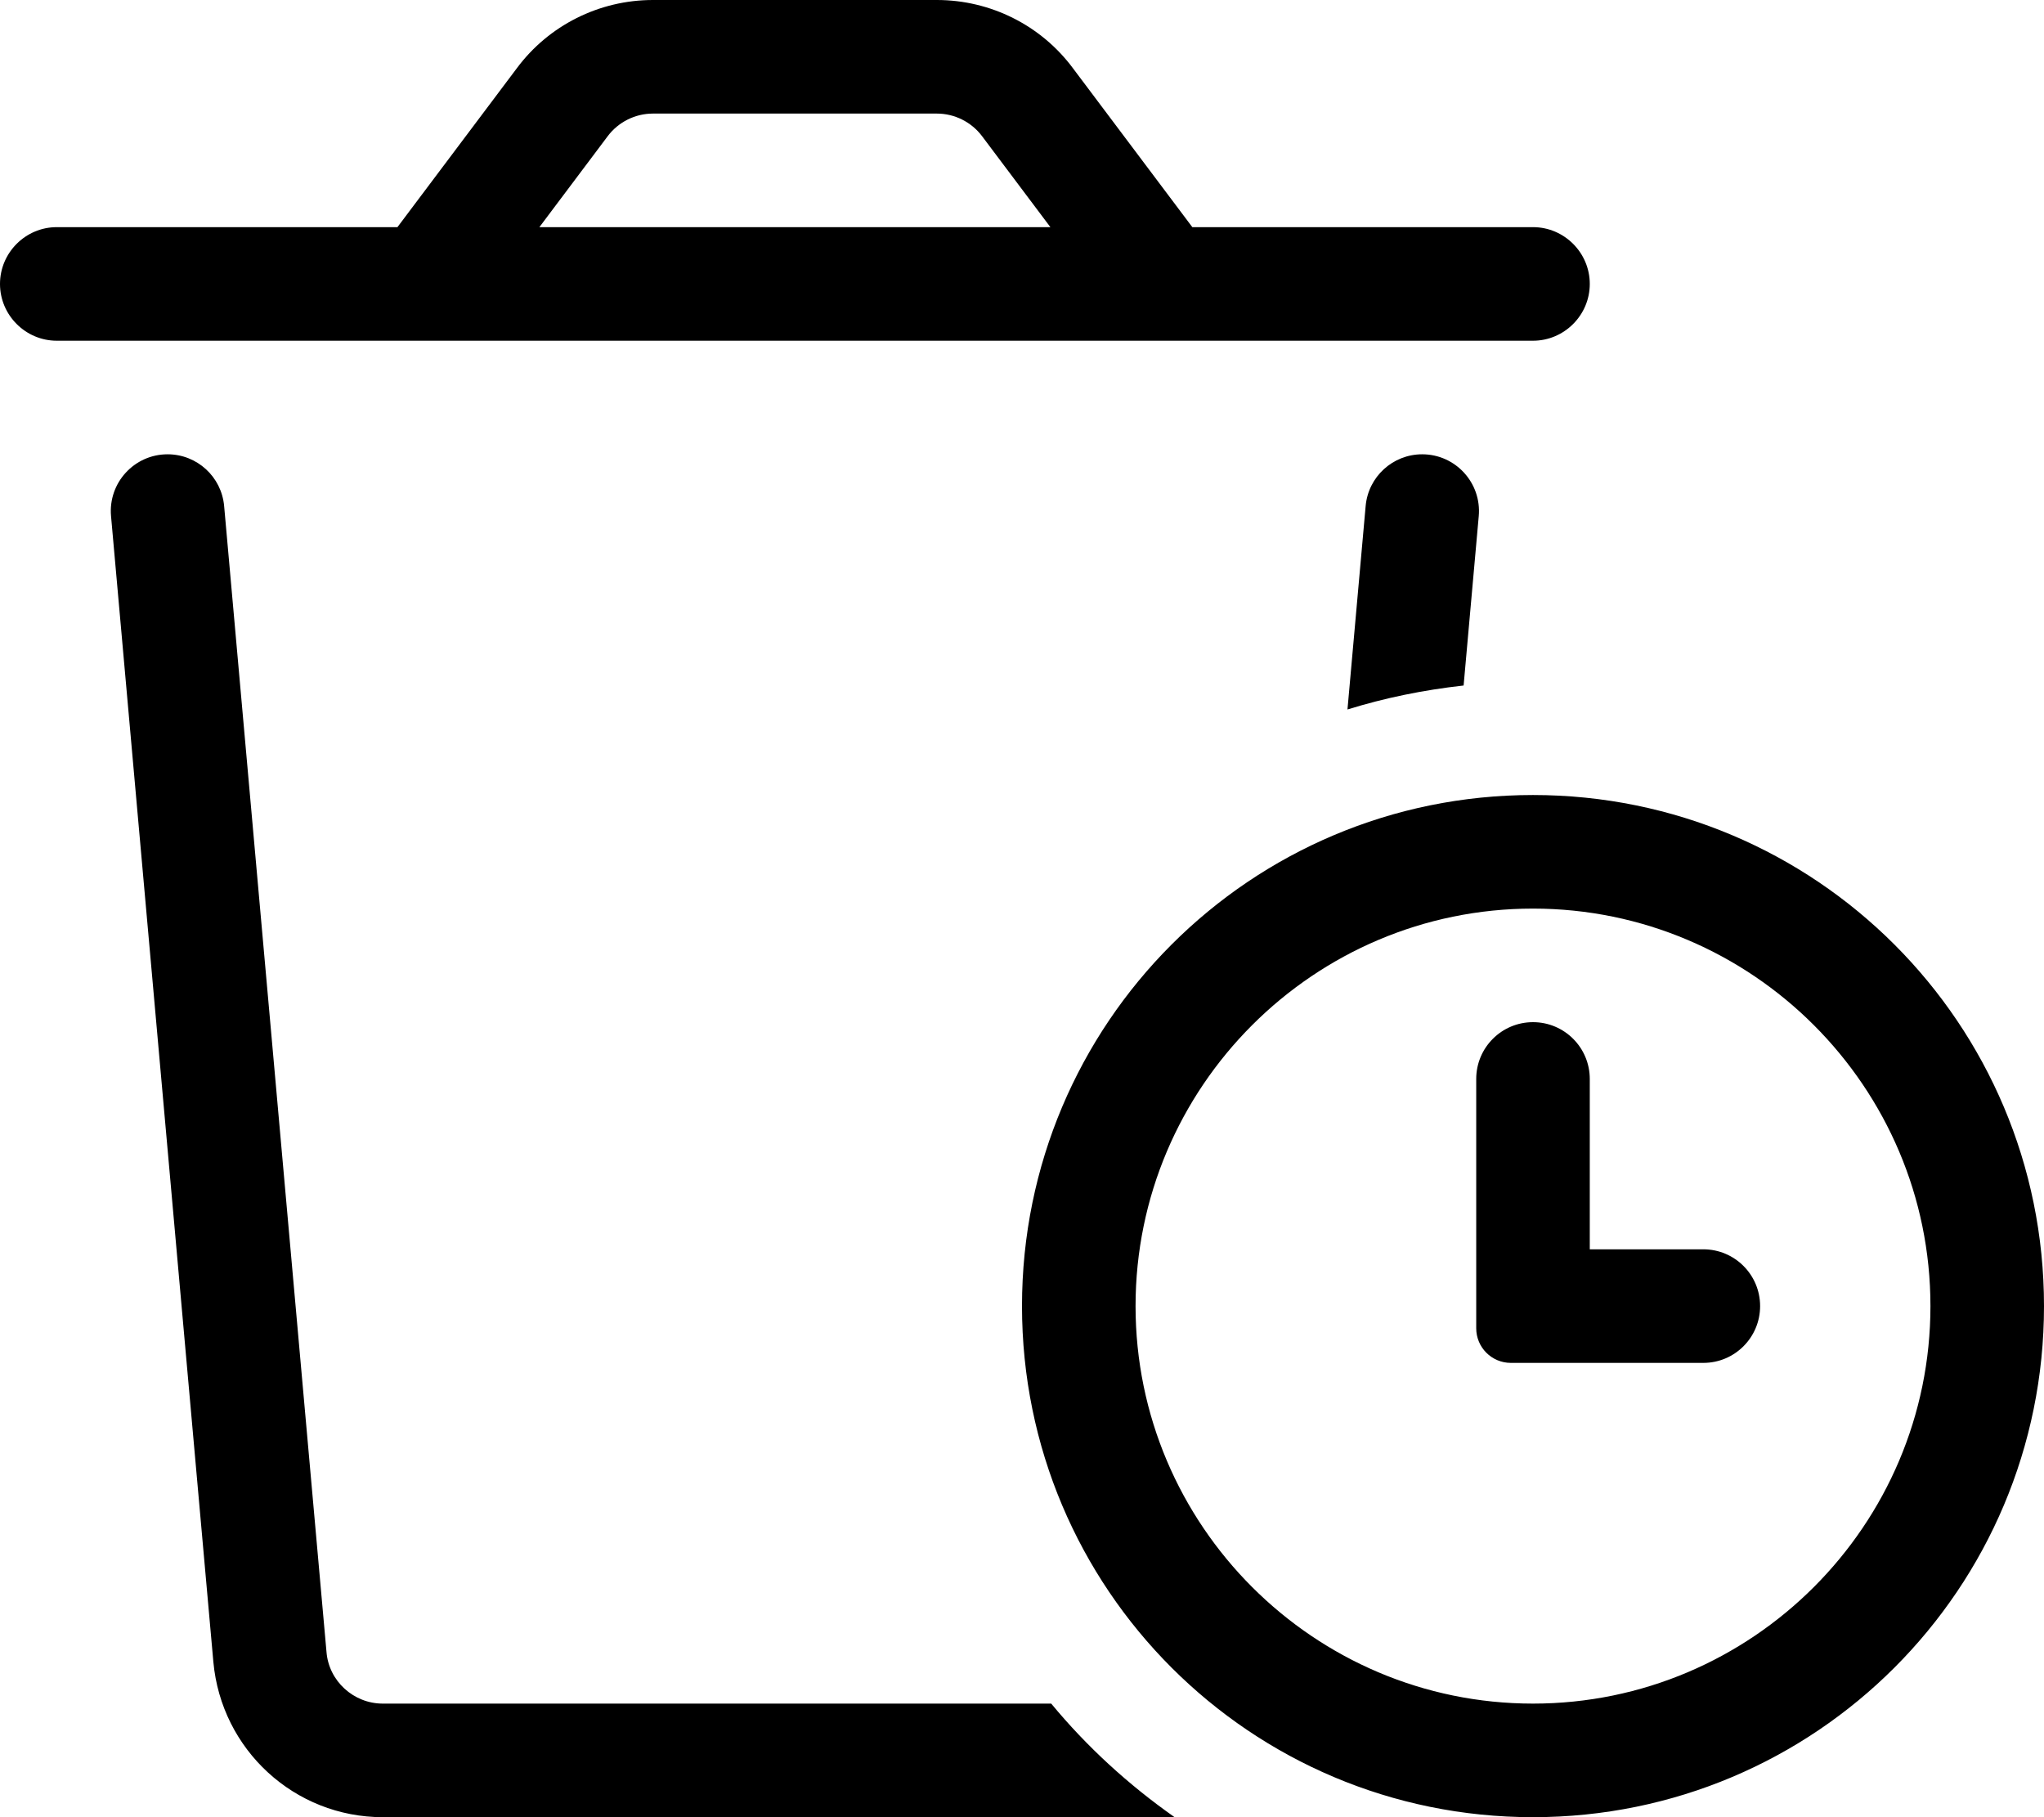<svg xmlns="http://www.w3.org/2000/svg" viewBox="0 0 576 512"><!-- Font Awesome Pro 6.0.0-alpha2 by @fontawesome - https://fontawesome.com License - https://fontawesome.com/license (Commercial License) --><path d="M480 352H448V304C448 295.162 440.836 288 432 288S416 295.162 416 304V374.25C416 379.635 420.365 384 425.75 384H480C488.836 384 496 376.836 496 368C496 359.162 488.836 352 480 352ZM432 224C352.375 224 288 288.375 288 368S352.375 512 432 512S576 447.625 576 368S511.625 224 432 224ZM432 480C370.25 480 320 429.75 320 368S370.25 256 432 256S544 306.25 544 368S493.75 480 432 480ZM384.84 142.576L379.719 199.898C390.232 196.633 401.191 194.393 412.447 193.146L416.711 145.422C417.549 136.061 410.174 128 400.775 128C392.49 128 385.576 134.324 384.84 142.576ZM296.234 480H107.875C99.625 480 92.625 473.625 92 465.375L63.162 142.576C62.426 134.324 55.51 128 47.227 128C37.828 128 30.453 136.061 31.289 145.422L60.125 468.25C62.375 493 83 512 107.875 512H331.002C318.047 502.896 306.297 492.184 296.234 480ZM448 80C448 71.199 440.801 64 432 64H336L302.375 19.25C293.375 7.125 279.125 0 264 0H184C168.875 0 154.625 7.125 145.625 19.25L112 64H16C7.201 64 0 71.199 0 80C0 88.799 7.201 96 16 96H432C440.801 96 448 88.799 448 80ZM152 64L171.25 38.375C174.25 34.375 179 32 184 32H264C269 32 273.75 34.375 276.75 38.375L296 64H152Z"/></svg>